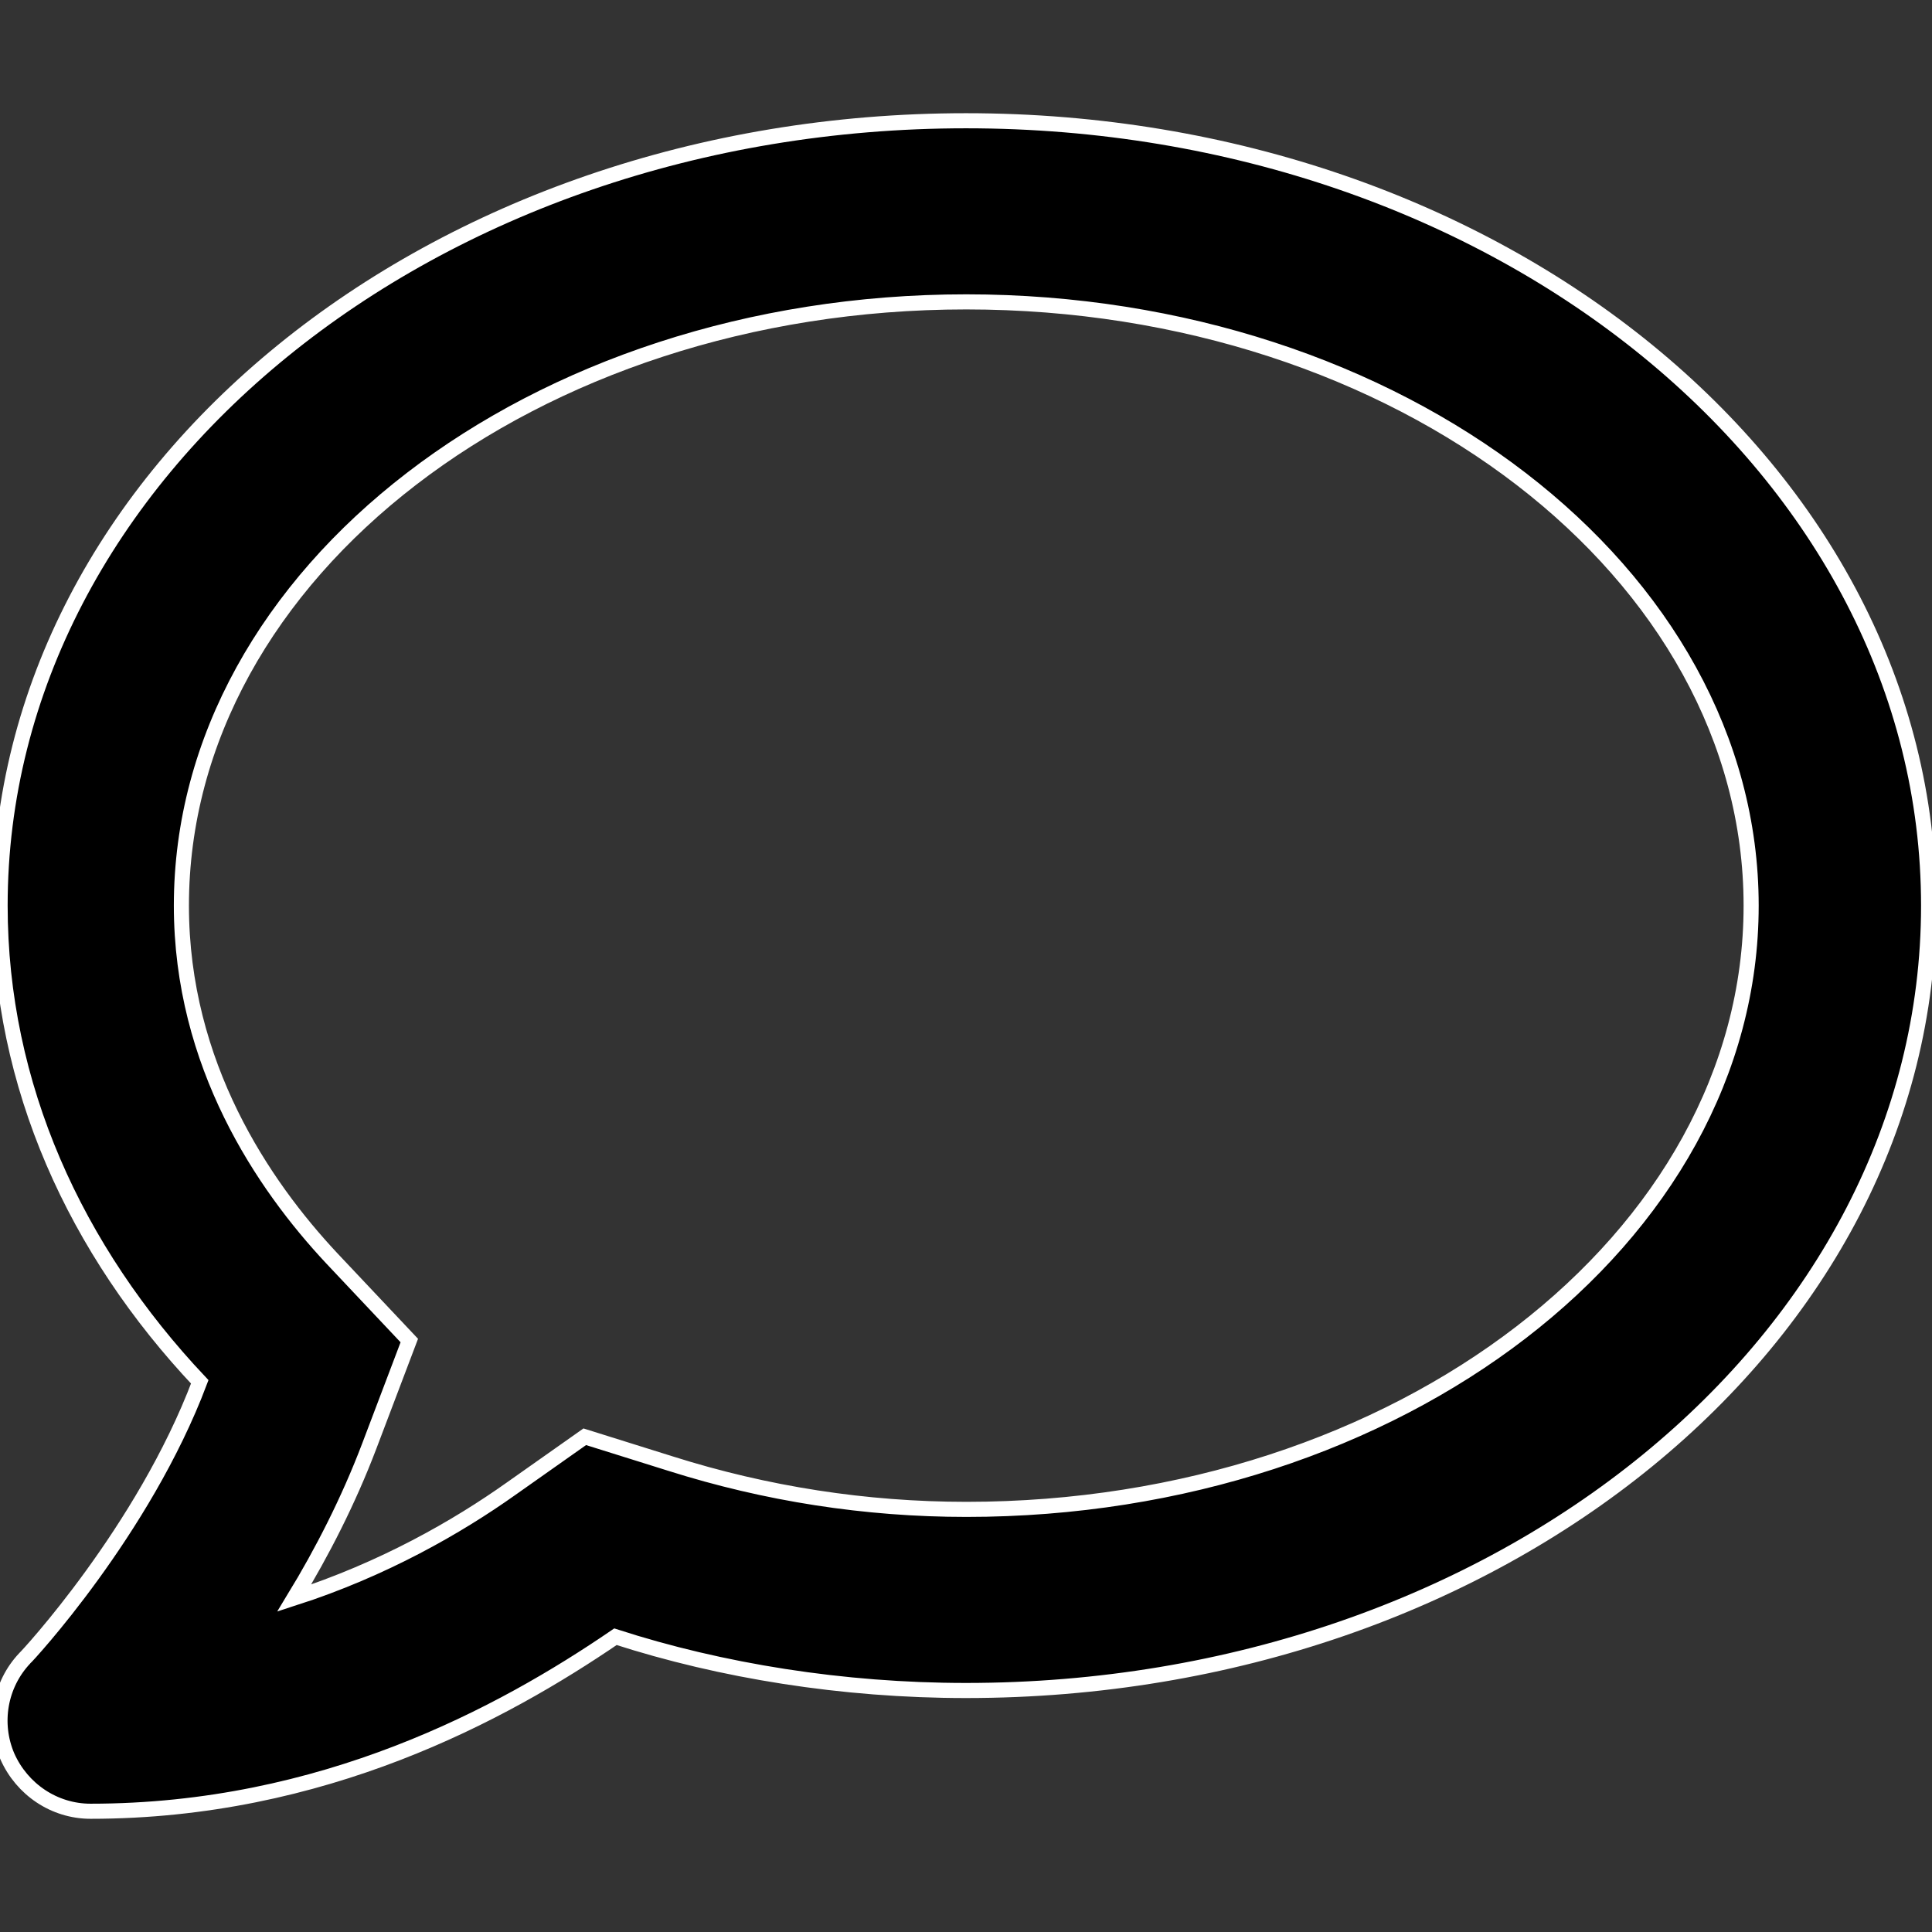 <svg aria-hidden="true" focusable="false" data-prefix="far" data-icon="comment" class="svg-inline--fa fa-comment" role="img" xmlns="http://www.w3.org/2000/svg" viewBox="0 0 512 512">
    <rect x="0" y="0" width="512" height="512" fill="#333333" stroke="none"/>
    <g>
    <style type="text/css">
      #f01{
        stroke: white;
        stroke-width: 4;
        fill: currentColor;
        /*@media (prefers-color-scheme: light) { /* */
        @media (prefers-color-scheme: dark) { /* */
           #f01{
             stroke: currentColor;
     　　　　　　　　　   　fill: white;
           }
        }
    　　}
    </style>
  <path id="f01" d="M256 32C114.6 32 .027 125.1 .027 240c0 47.63 19.91 91.25 52.91 126.2c-14.88 39.5-45.87 72.88-46.37 73.25c-6.625 7-8.375 17.25-4.625 26C5.818 474.2 14.38 480 24 480c61.5 0 109.1-25.75 139.1-46.25C191.1 442.8 223.3 448 256 448c141.4 0 255.1-93.13 255.1-208S397.4 32 256 32zM256.1 400c-26.75 0-53.12-4.125-78.38-12.12l-22.75-7.125l-19.5 13.75c-14.25 10.12-33.88 21.38-57.5 29c7.375-12.12 14.37-25.75 19.88-40.25l10.62-28l-20.62-21.87C69.82 314.1 48.07 282.2 48.07 240c0-88.25 93.25-160 208-160s208 71.75 208 160S370.8 400 256.1 400z"></path>
  </g>
</svg>